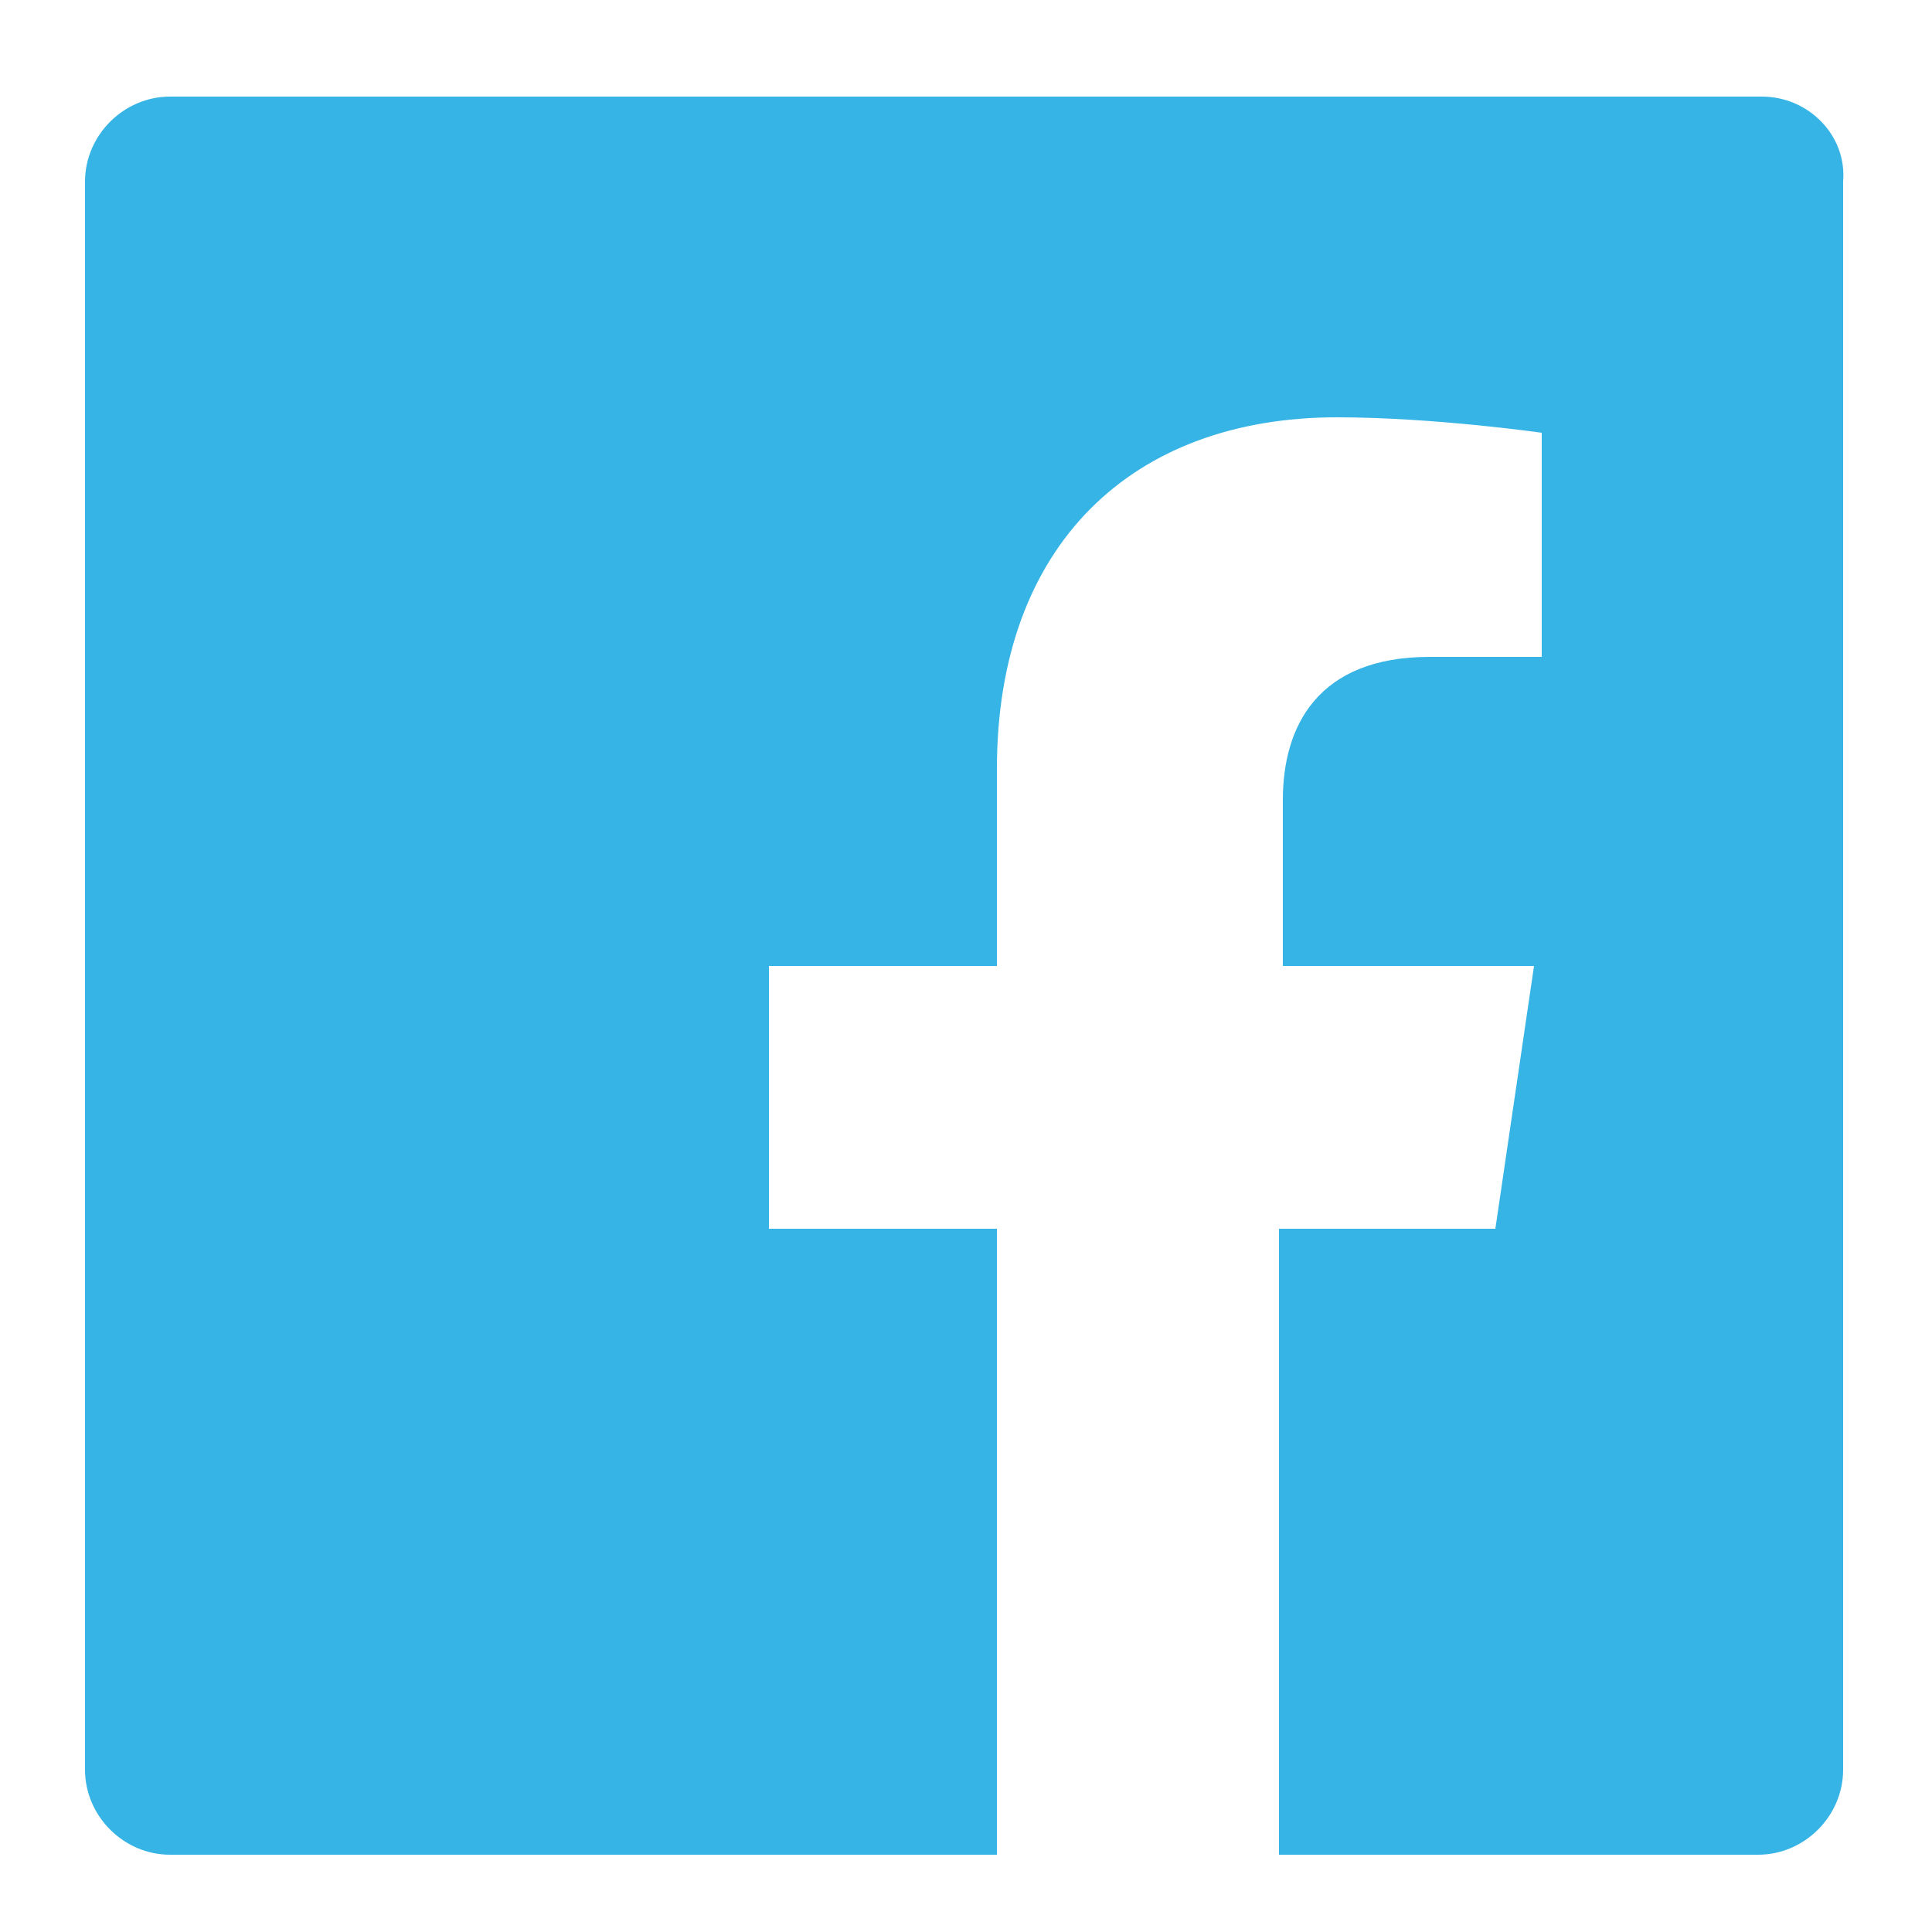 <?xml version="1.0" encoding="utf-8"?>
<!-- Generator: Adobe Illustrator 21.0.0, SVG Export Plug-In . SVG Version: 6.00 Build 0)  -->
<svg version="1.1" id="Capa_1" xmlns="http://www.w3.org/2000/svg" xmlns:xlink="http://www.w3.org/1999/xlink" x="0px" y="0px"
	 viewBox="0 0 50 50" style="enable-background:new 0 0 50 50;" xml:space="preserve">
<style type="text/css">
	.st0{fill:none;}
	.st1{fill:#36B4E5;}
</style>
<rect x="0" y="0.2" class="st0" width="50" height="50"/>
<path class="st1" d="M45.6,2.5H4.4c-1.2,0-2.2,1-2.2,2.2v41.1c0,1.2,1,2.2,2.2,2.2h21.4V31.8h-5.9V25h5.9v-5.1
	c0-5.8,3.5-9.1,8.8-9.1c2.5,0,5.3,0.4,5.3,0.4V17h-2.9c-2.9,0-3.8,1.8-3.8,3.7V25h6.5l-1,6.8h-5.6V48h12.4c1.2,0,2.2-1,2.2-2.2V4.7
	C47.8,3.5,46.8,2.5,45.6,2.5z"/>
</svg>
